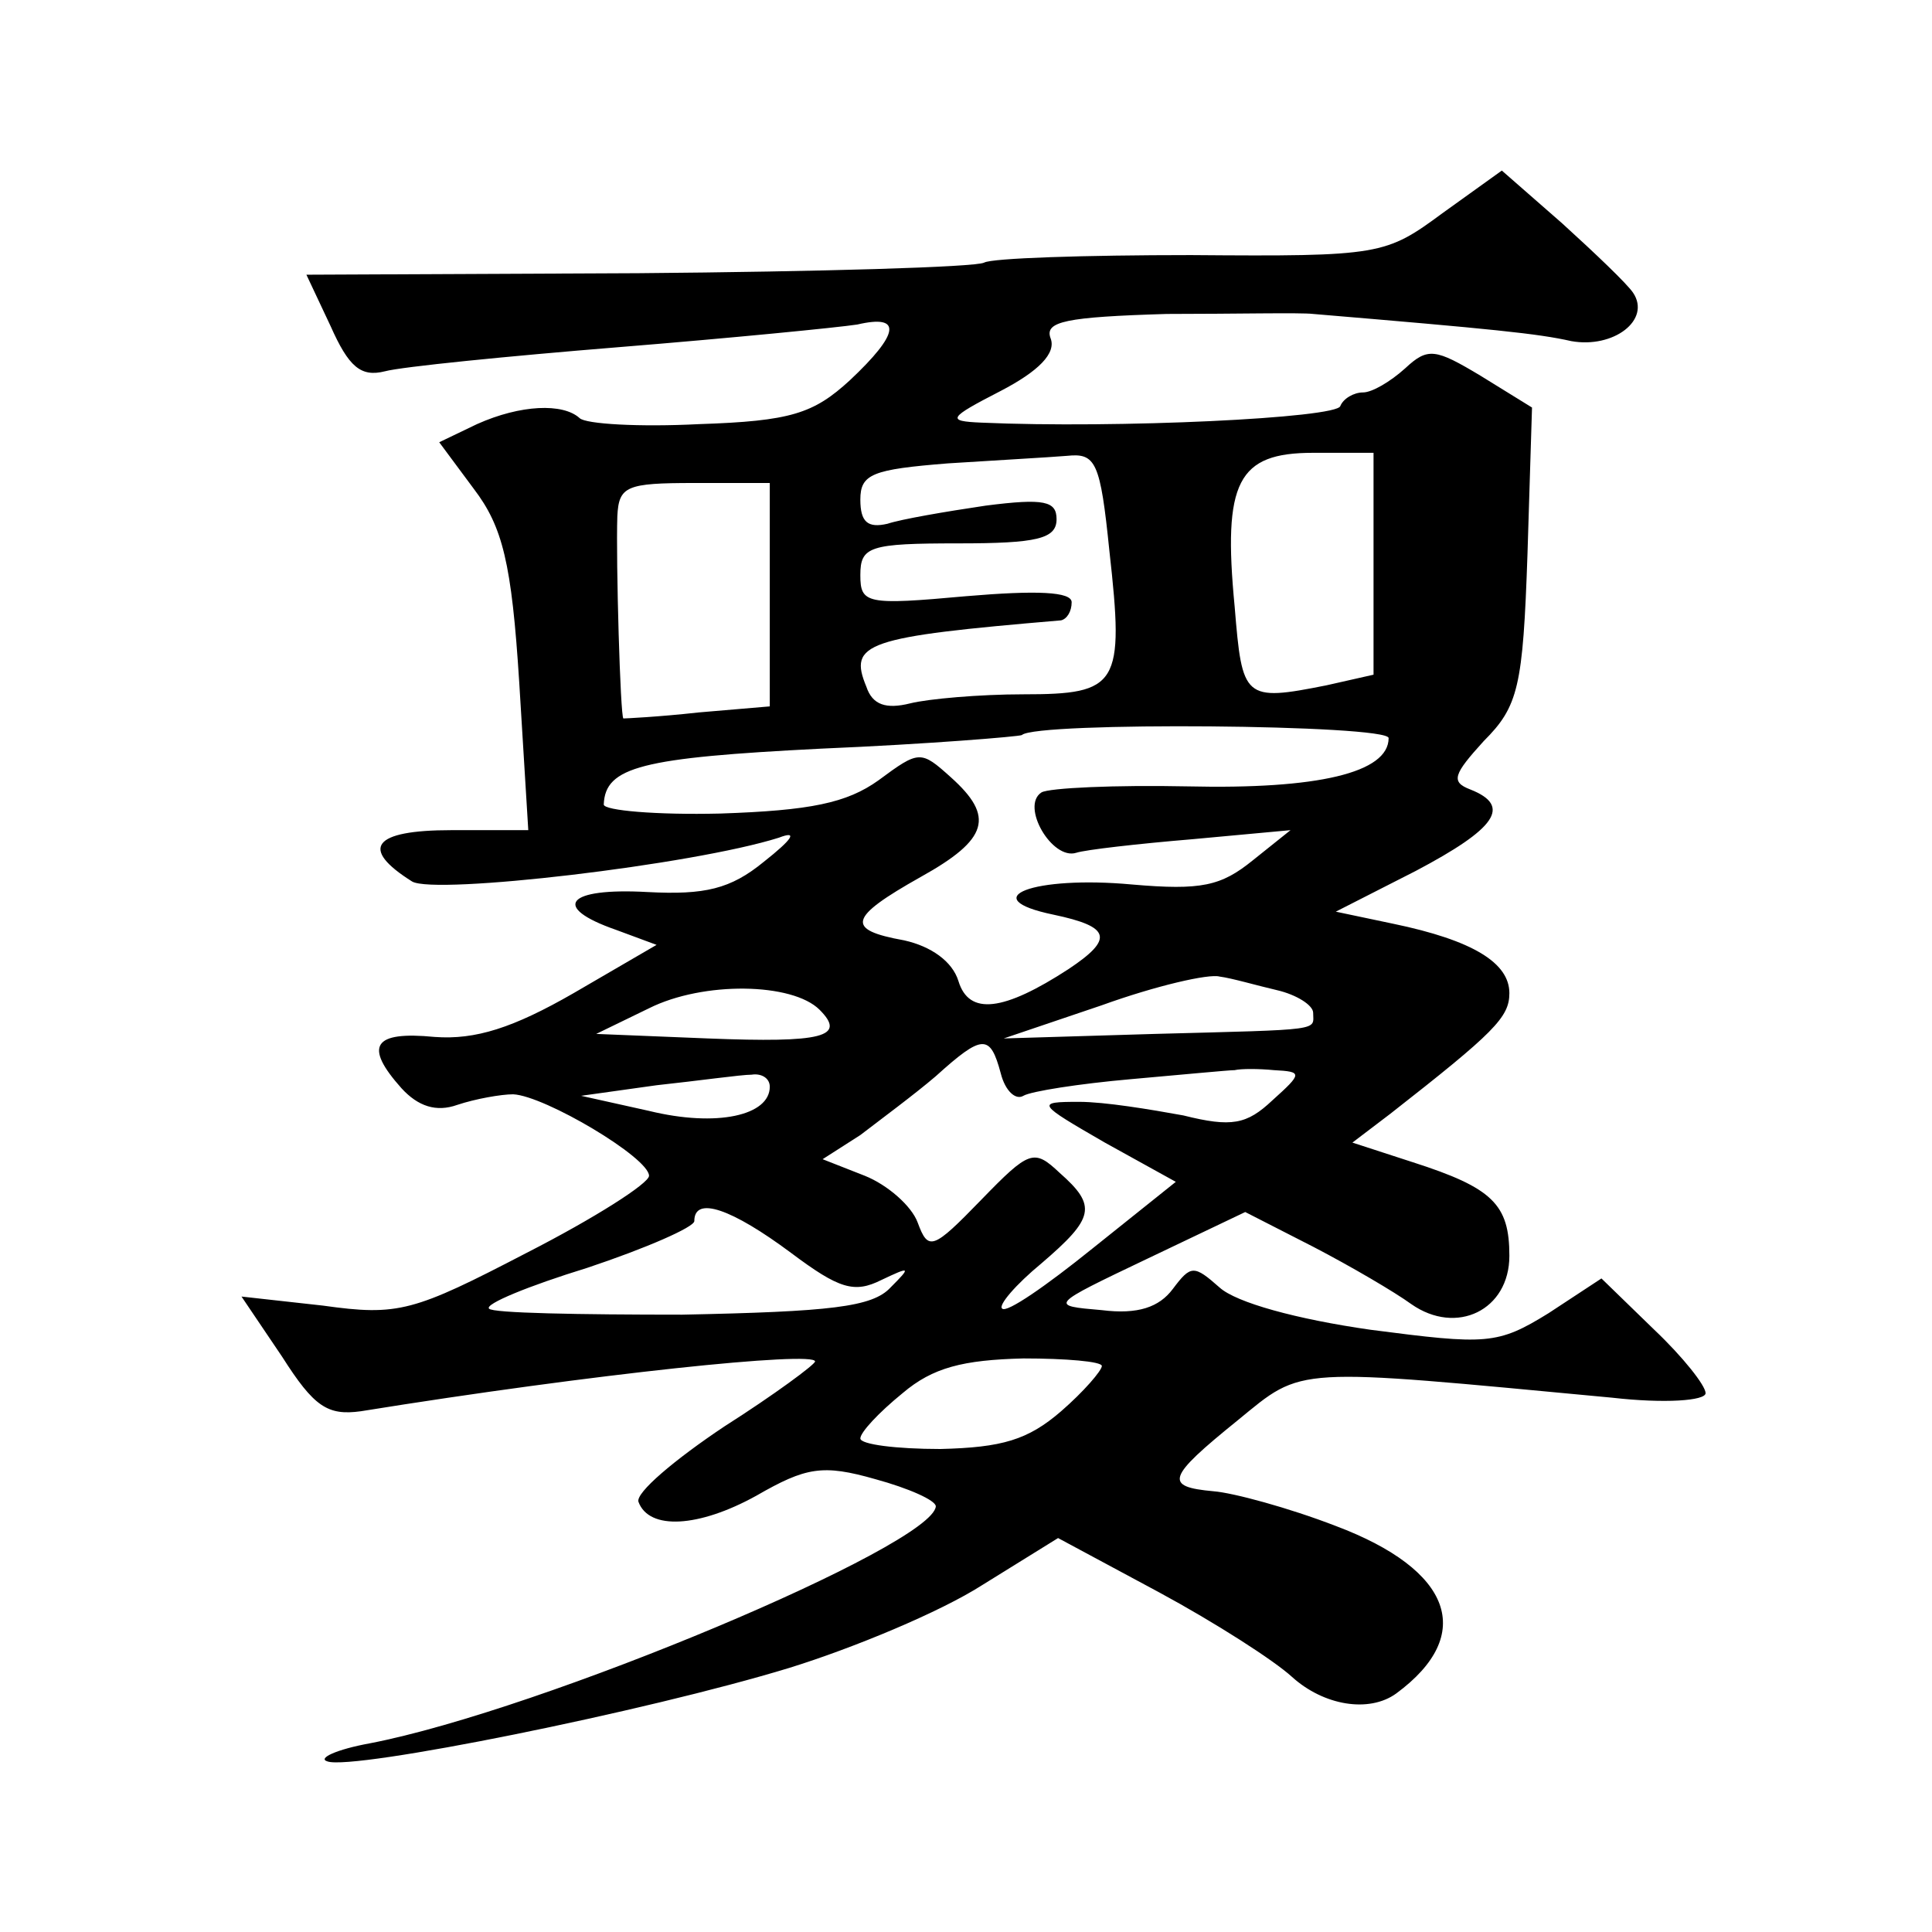 <?xml version="1.0" standalone="no"?>
<!DOCTYPE svg PUBLIC "-//W3C//DTD SVG 20010904//EN"
 "http://www.w3.org/TR/2001/REC-SVG-20010904/DTD/svg10.dtd">
<svg version="1.0" xmlns="http://www.w3.org/2000/svg"
 width="128pt" height="128pt" viewBox="0 0 128 128"
 preserveAspectRatio="xMidYMid meet">
<g transform="translate(0,128) scale(0.1,-0.1)"
fill="#0" stroke="none">
<path d="M956 1139 c-38 -28 -41 -29 -167 -28 -70 0 -132 -2 -137 -5 -6 -3 -109
-6 -229 -7 l-220 -1 16 -34 c12 -27 20 -34 36 -30 11 3 81 10 155 16 74 6 145 13
158 15 30 7 28 -6 -5 -37 -24 -22 -39 -27 -100 -29 -39 -2 -75 0 -79 4 -11 10 -39
9 -68 -4 l-25 -12 23 -31 c19 -25 25 -49 30 -128 l6 -98 -51 0 c-52 0 -61 -12 -26
-34 15 -9 186 11 243 29 13 5 9 -1 -10 -16 -22 -18 -39 -22 -77 -20 -54 3 -64 -10
-21 -25 l27 -10 -55 -32 c-40 -23 -65 -31 -92 -29 -41 4 -47 -6 -22 -34 11 -12
23 -16 37 -11 12 4 29 7 37 7 21 -1 90 -42 90 -54 0 -5 -36 -28 -81 -51 -75 -39
-85 -42 -135 -35 l-54 6 27 -40 c21 -33 30 -39 52 -36 155 25 301 40 301 33 0 -2
-27 -22 -60 -43 -33 -22 -59 -44 -57 -50 7 -19 40 -17 78 4 33 19 44 21 79 11 22
-6 40 -14 40 -18 -2 -26 -261 -135 -375 -157 -22 -4 -35 -10 -28 -12 17 -6 211
33 306 62 42 13 100 37 128 55 l50 31 67 -36 c37 -20 76 -45 88 -56 21 -19 51 -24
69 -11 53 39 37 82 -40 111 -31 12 -68 22 -81 23 -33 3 -31 9 16 47 44 36 35 35
248 15 35 -4 62 -2 62 3 0 5 -15 24 -34 42 l-35 34 -35 -23 c-34 -21 -41 -21 -118
-11 -49 7 -89 18 -100 28 -17 15 -19 15 -31 -1 -9 -12 -23 -17 -47 -14 -35 3 -35
3 30 34 l65 31 45 -23 c25 -13 54 -30 65 -38 30 -21 65 -4 65 32 0 34 -11 45 -64
62 l-40 13 25 19 c69 54 79 64 79 80 0 20 -24 35 -77 46 l-38 8 53 27 c53 28 64
43 36 54 -13 5 -11 10 9 32 23 23 26 36 29 124 l3 97 -34 21 c-30 18 -35 19 -50
5 -10 -9 -22 -16 -28 -16 -6 0 -13 -4 -15 -9 -2 -8 -148 -15 -238 -11 -23 1 -22
3 13 21 25 13 37 25 33 35 -4 11 10 14 77 16 45 0 89 1 97 0 119 -10 149 -13 171
-18 28 -5 53 14 41 32 -4 6 -25 26 -47 46 l-40 35 -39 -28z m-221 -224 c10 -89
6 -95 -57 -95 -29 0 -63 -3 -75 -6 -16 -4 -25 -1 -29 11 -12 29 -1 33 129 44 4
1 7 6 7 12 0 7 -23 8 -70 4 -66 -6 -70 -5 -70 14 0 19 6 21 65 21 52 0 65 3 65
16 0 12 -8 14 -47 9 -27 -4 -56 -9 -65 -12 -13 -3 -18 1 -18 16 0 17 8 20 58 24
31 2 67 4 79 5 19 2 22 -4 28 -63z m175 -9 l0 -73 -31 -7 c-55 -11 -56 -9 -61 52
-8 83 2 102 52 102 l40 0 0 -74z m-400 -20 l0 -74 -47 -4 c-27 -3 -49 -4 -50 -4
-2 1 -5 104 -4 134 1 20 6 22 51 22 l50 0 0 -74z m410 -95 c0 -23 -47 -34 -133
-32 -48 1 -92 -1 -97 -4 -14 -9 7 -45 23 -40 6 2 41 6 77 9 l65 6 -25 -20 c-21
-17 -34 -20 -80 -16 -65 6 -105 -9 -52 -20 38 -8 40 -16 10 -36 -43 -28 -66 -31
-73 -8 -4 13 -18 23 -36 27 -39 7 -37 15 11 42 45 25 49 40 20 66 -20 18 -21 18
-48 -2 -21 -15 -45 -20 -105 -22 -42 -1 -77 2 -77 6 1 25 25 31 144 37 71 3 131
8 133 9 9 9 243 7 243 -2z m-74 -167 c13 -3 24 -10 24 -15 0 -12 8 -11 -105 -14
l-100 -3 65 22 c36 13 71 21 78 19 8 -1 25 -6 38 -9z m-303 -13 c18 -18 2 -22 -74
-19 l-74 3 35 17 c36 18 95 17 113 -1z m120 -42 c3 -12 10 -18 15 -15 5 3 37 8
71 11 34 3 65 6 69 6 4 1 16 1 26 0 19 -1 19 -2 -1 -20 -17 -16 -27 -18 -59 -10
-22 4 -52 9 -69 9 -29 0 -28 -1 17 -27 l47 -26 -55 -44 c-31 -25 -57 -43 -60 -40
-3 2 9 16 26 30 35 30 37 38 12 60 -17 16 -20 15 -52 -18 -32 -33 -35 -34 -42 -15
-4 11 -20 25 -35 31 l-28 11 25 16 c13 10 36 27 50 39 31 28 36 28 43 2z m-153
-9 c0 -19 -35 -27 -80 -16 l-45 10 50 7 c28 3 56 7 63 7 6 1 12 -2 12 -8z m14 -110
c32 -24 42 -27 60 -18 19 9 20 9 6 -5 -12 -13 -40 -16 -138 -18 -68 0 -126 1 -128
4 -3 3 26 15 65 27 39 13 71 27 71 31 0 17 25 8 64 -21z m206 -75 c0 -3 -12 -17
-27 -30 -22 -19 -39 -24 -80 -25 -29 0 -53 3 -53 7 0 4 12 17 28 30 20 17 40 22
80 23 28 0 52 -2 52 -5z"/>
</g>
</svg>
